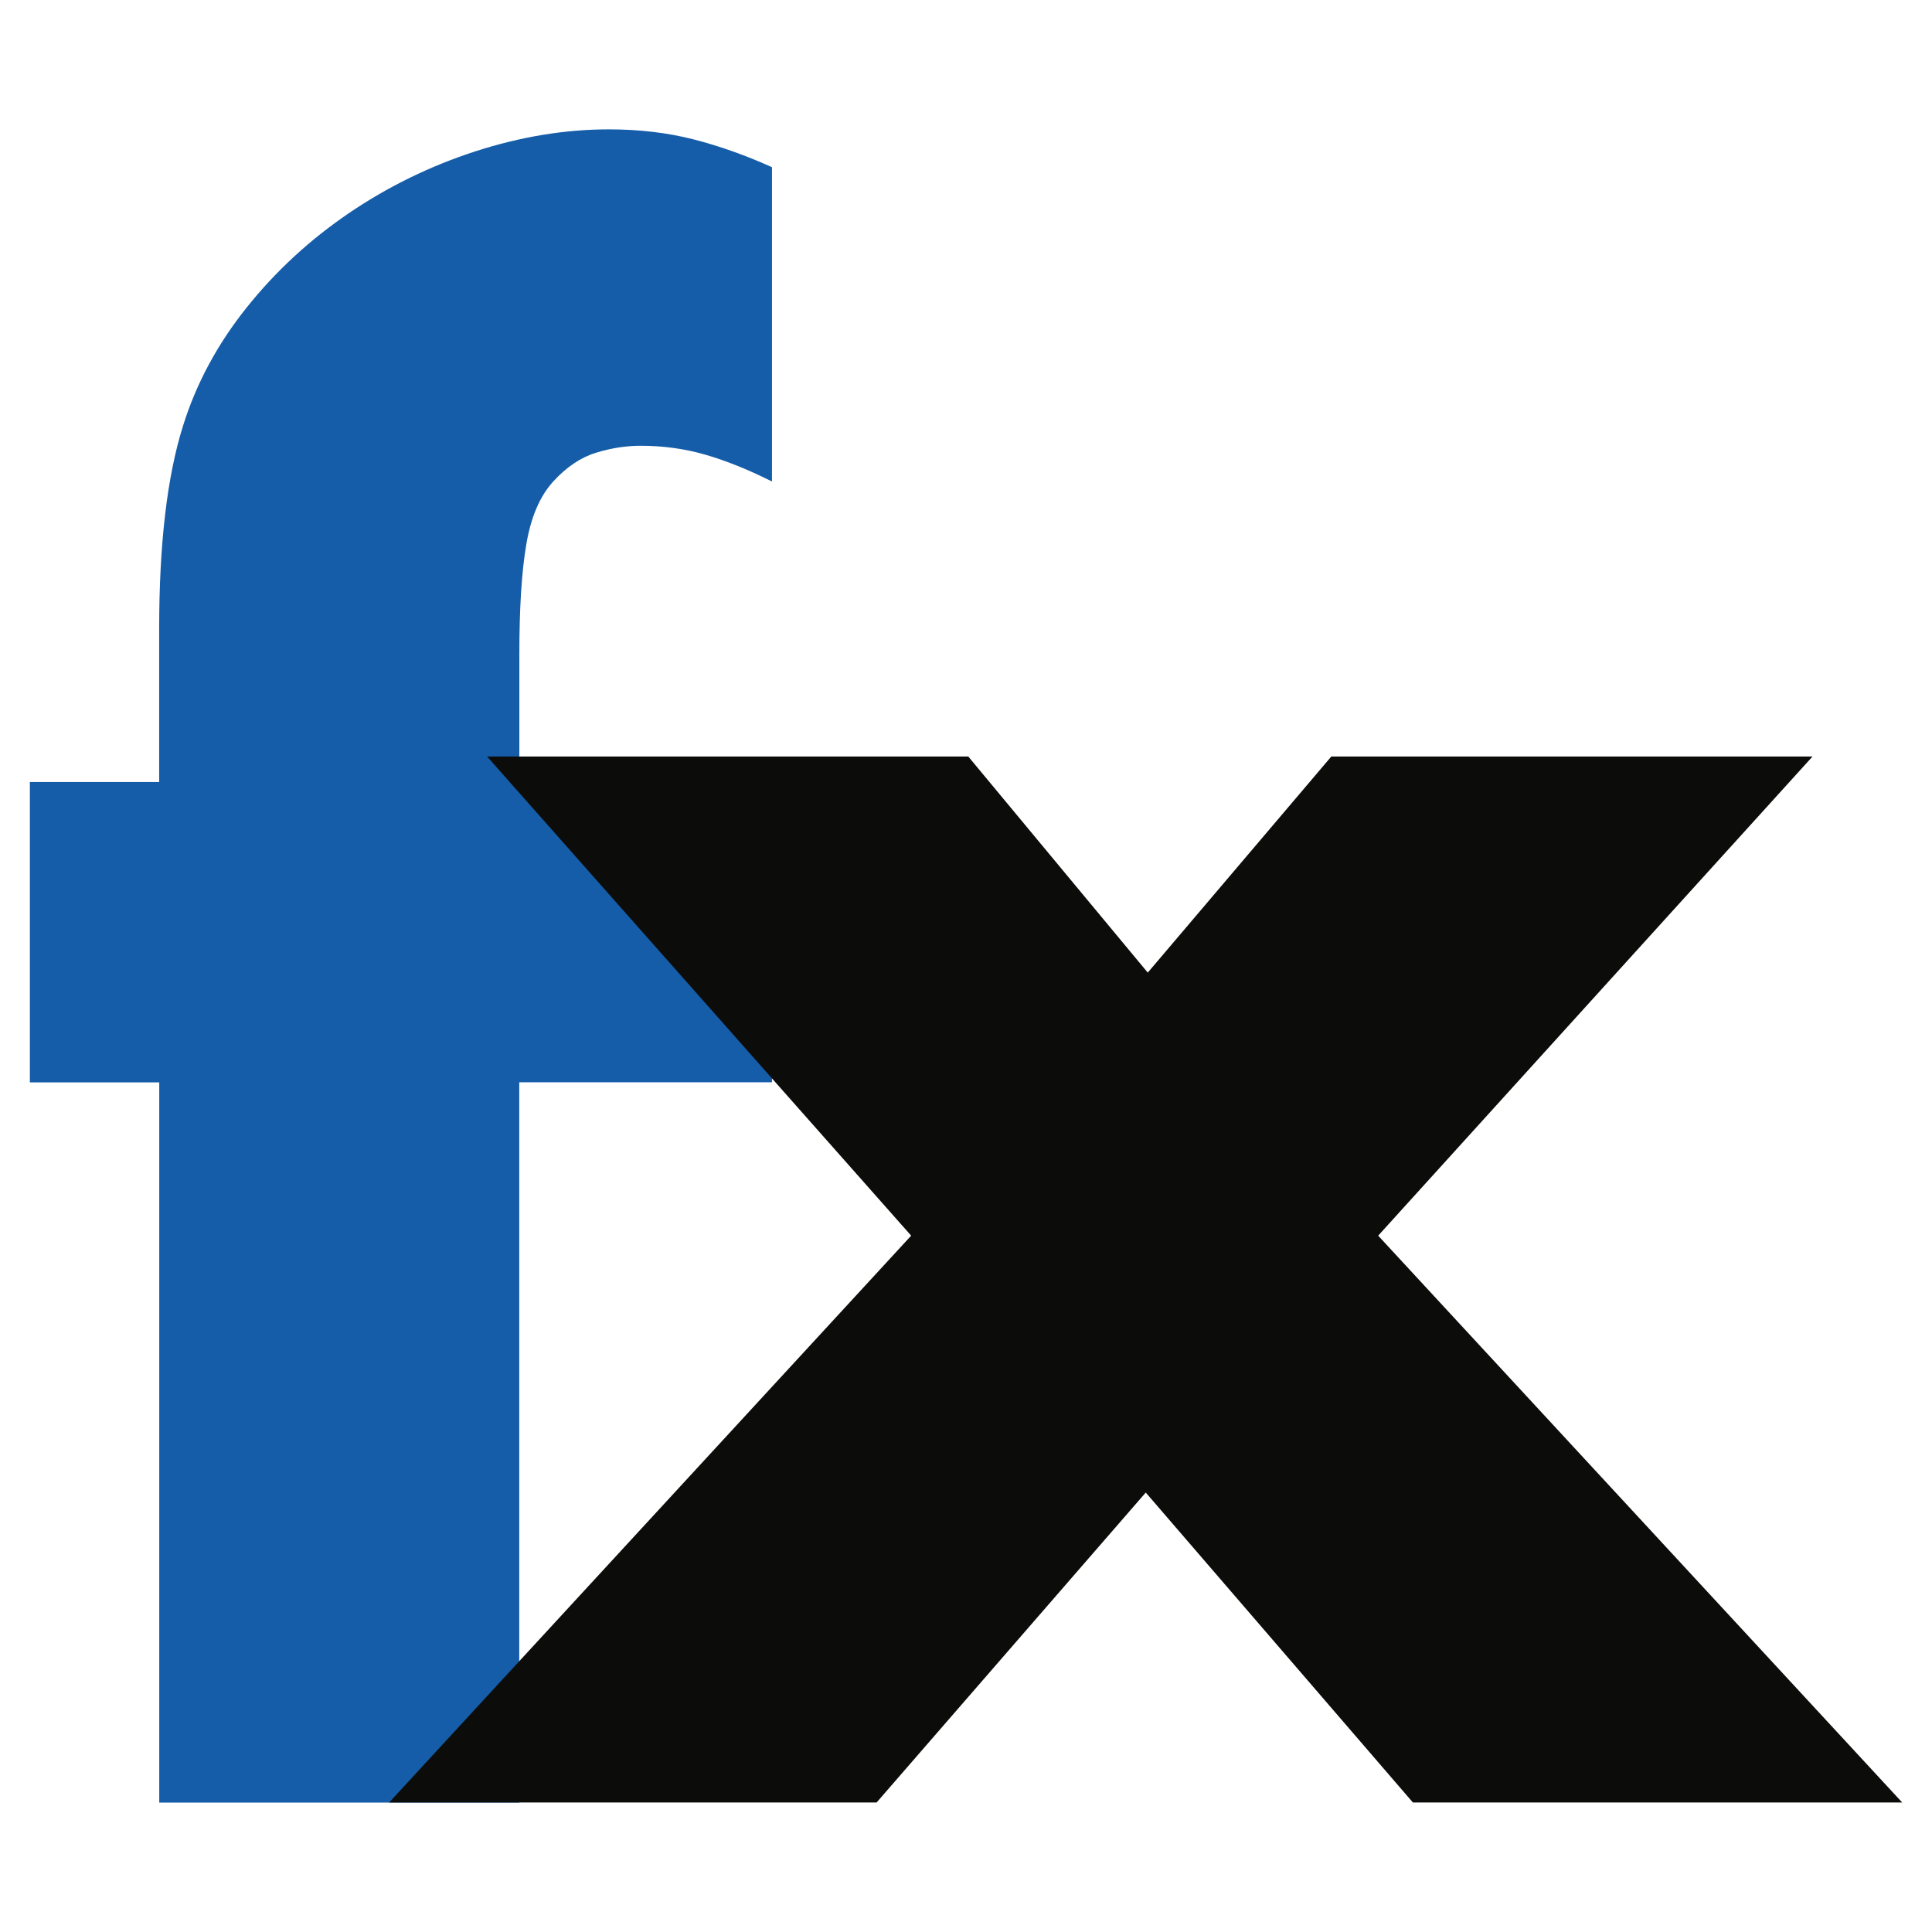 <?xml version="1.0" encoding="utf-8"?>
<!-- Generator: Adobe Illustrator 28.0.0, SVG Export Plug-In . SVG Version: 6.00 Build 0)  -->
<svg version="1.1" id="katman_1" xmlns="http://www.w3.org/2000/svg" xmlns:xlink="http://www.w3.org/1999/xlink" x="0px" y="0px"
	 viewBox="0 0 260 260" style="enable-background:new 0 0 260 260;" xml:space="preserve">
<style type="text/css">
	.st0{fill:#165DA9;}
	.st1{fill:#0C0D0B;}
</style>
<g>
	<path class="st0" d="M69.88,145.66v96.92H21.43v-96.92H4.02v-40.42h17.4V84.62c0-11.42,1.07-20.52,3.21-27.31
		c1.78-5.71,4.64-11.02,8.57-15.93c3.92-4.91,8.52-9.14,13.79-12.72c5.26-3.57,10.93-6.33,17-8.3c6.07-1.96,12.05-2.95,17.94-2.95
		c4.1,0,7.9,0.45,11.38,1.34c3.48,0.89,7,2.14,10.58,3.75v42.3c-3.21-1.61-6.2-2.81-8.97-3.61c-2.77-0.8-5.67-1.2-8.7-1.2
		c-1.96,0-3.97,0.31-6.02,0.94c-2.05,0.63-3.97,1.92-5.76,3.88c-1.79,1.97-2.99,4.78-3.61,8.43c-0.63,3.66-0.94,8.61-0.94,14.86
		v17.13h34v40.42H69.88z"/>
	<path class="st1" d="M122.62,166.29l-57.07-64.48h64.76l24.15,29.08l24.7-29.08h64.76l-58.45,64.48l70.52,76.28h-65.85
		l-35.95-41.71l-36.22,41.71H52.37L122.62,166.29z"/>
</g>
</svg>
